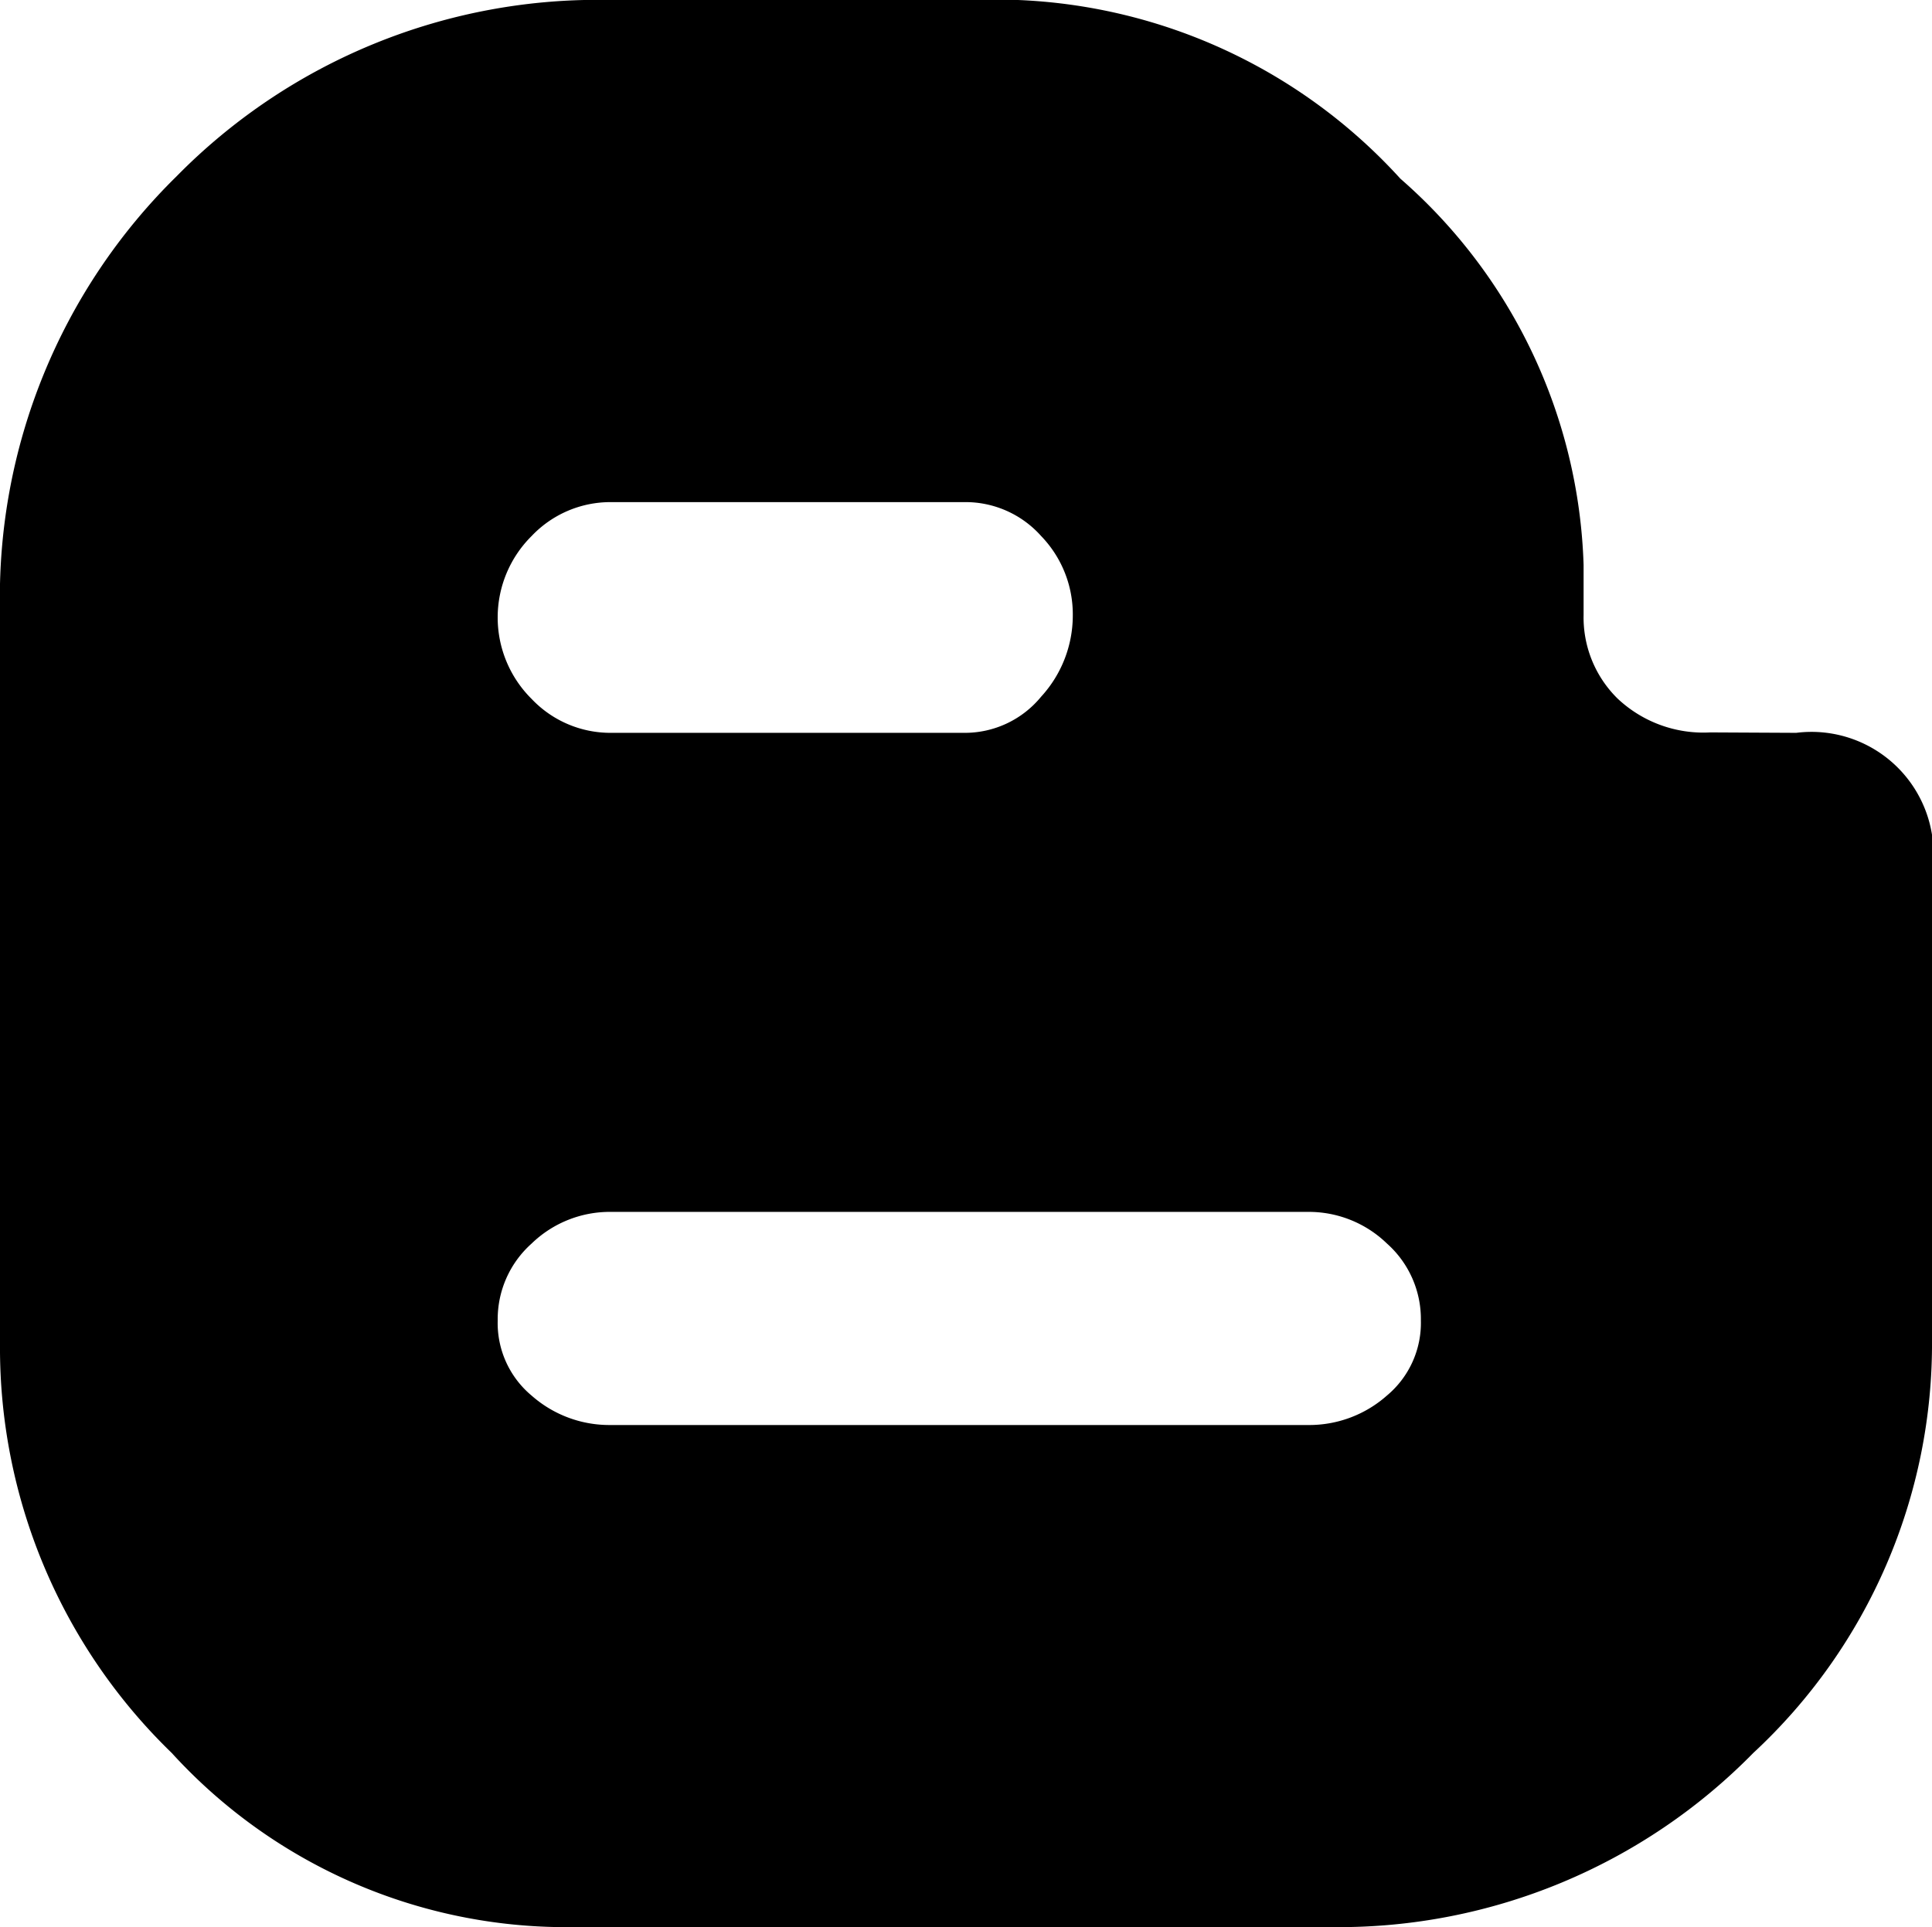<svg xmlns="http://www.w3.org/2000/svg" width="18" height="17.958" viewBox="0 0 18 17.958">
  <path id="blogger" d="M16.735,7.079A1.137,1.137,0,0,1,18,8.386v4.342a5.2,5.2,0,0,1-1.665,3.857,5.411,5.411,0,0,1-3.9,1.623H5.227A4.973,4.973,0,0,1,1.6,16.585,5.253,5.253,0,0,1,0,12.77V5.941A5.5,5.5,0,0,1,1.644,1.894,5.5,5.5,0,0,1,5.691.25H9.485a5.093,5.093,0,0,1,3.562,1.665,4.982,4.982,0,0,1,1.707,3.6v.464a1.06,1.06,0,0,0,.316.78,1.166,1.166,0,0,0,.864.316ZM5.691,4.929a1.011,1.011,0,0,0-.738.316,1.069,1.069,0,0,0,0,1.518,1.011,1.011,0,0,0,.738.316H8.979A.919.919,0,0,0,9.7,6.742a1.12,1.12,0,0,0,.295-.759A1.05,1.05,0,0,0,9.7,5.245a.943.943,0,0,0-.717-.316Zm6.492,8.6a1.091,1.091,0,0,0,.738-.274.882.882,0,0,0,.317-.7.942.942,0,0,0-.316-.717,1.046,1.046,0,0,0-.738-.295H5.691a1.047,1.047,0,0,0-.738.295.944.944,0,0,0-.316.717.88.88,0,0,0,.316.7,1.094,1.094,0,0,0,.738.274Z" transform="translate(0 -0.25)"/>
</svg>
